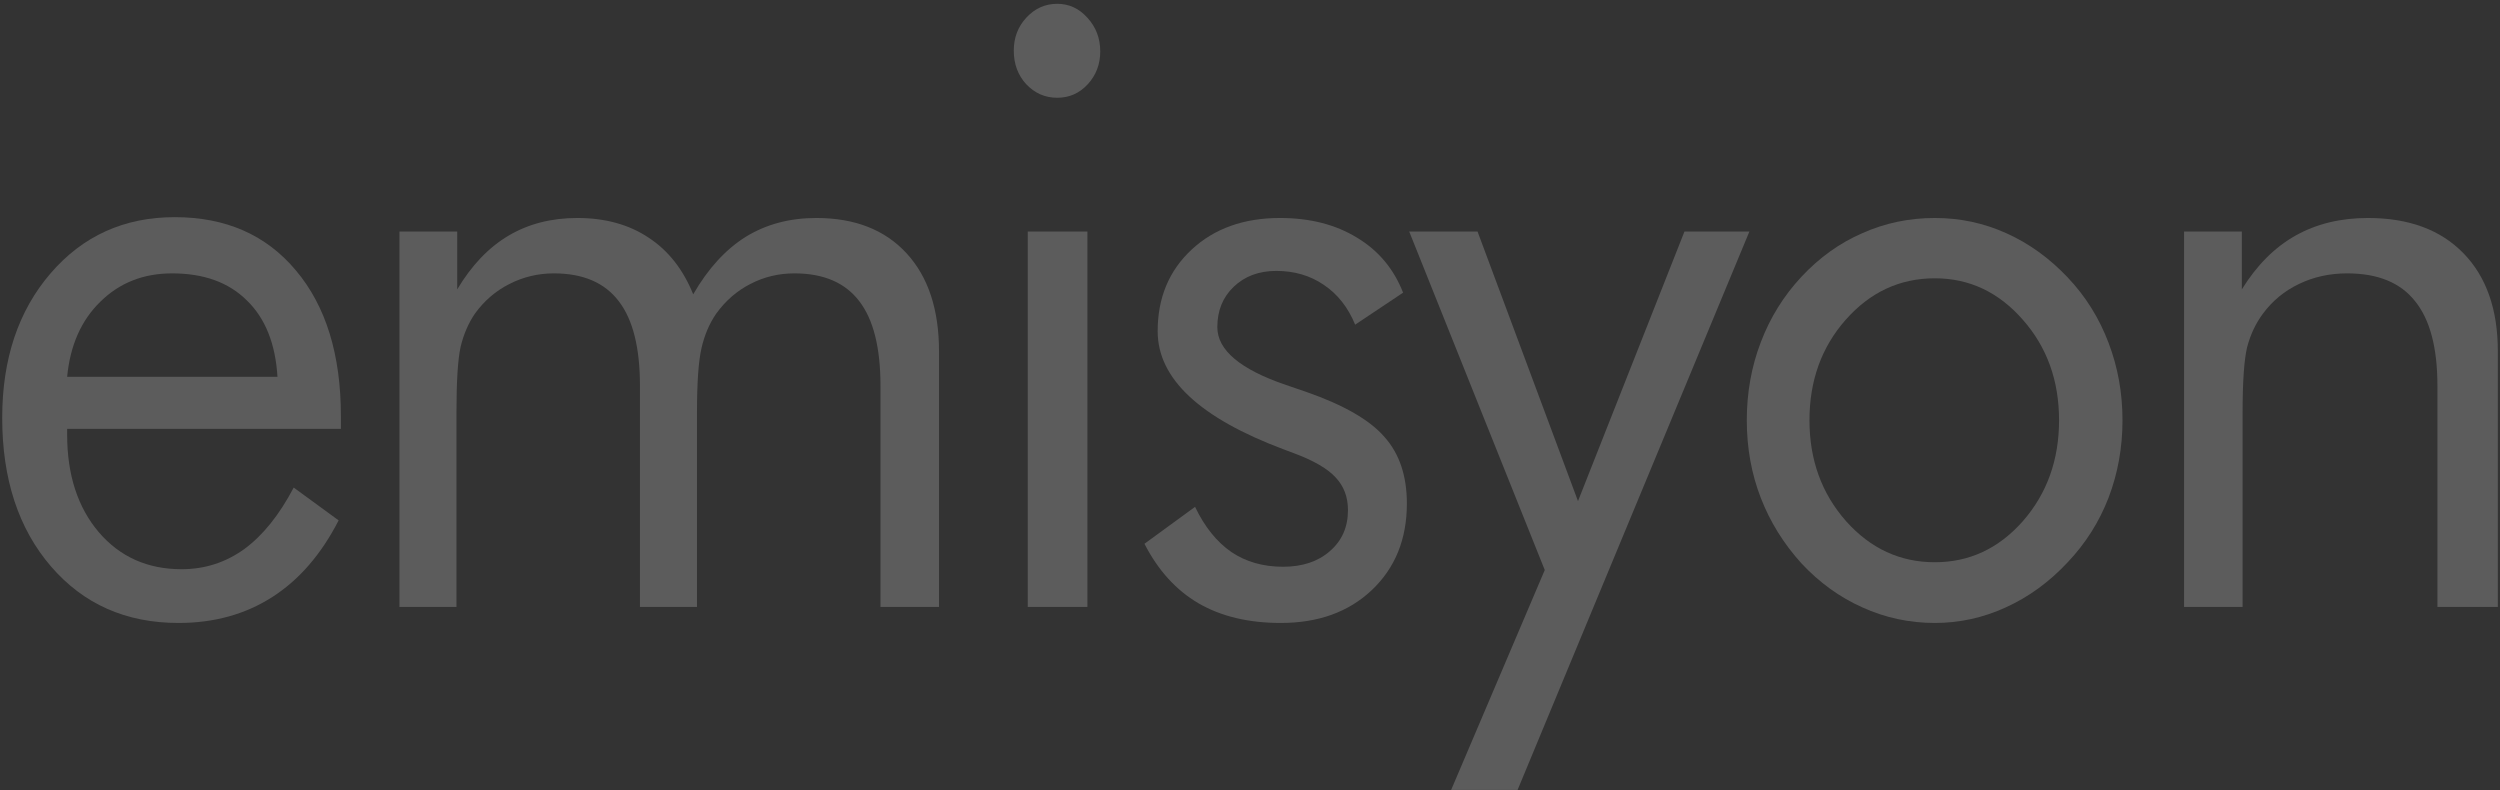 <svg width="443" height="140" viewBox="0 0 443 140" fill="none" xmlns="http://www.w3.org/2000/svg">
<rect x="0" y="0" width="443" height="140" fill="#333333" stroke="none"/>
<path d="M49.167 66.764C48.81 60.9 47.003 56.392 43.747 53.241C40.536 50.042 36.12 48.443 30.499 48.443C25.414 48.443 21.177 50.115 17.787 53.459C14.397 56.755 12.434 61.19 11.899 66.764H49.167ZM60.407 75.998H11.899V77.016C11.899 84.142 13.772 89.91 17.519 94.32C21.266 98.683 26.15 100.864 32.172 100.864C36.276 100.864 39.978 99.676 43.279 97.301C46.58 94.878 49.501 91.243 52.044 86.395L60.006 92.212C56.928 98.222 53.003 102.755 48.23 105.808C43.457 108.862 37.926 110.389 31.637 110.389C22.314 110.389 14.776 107.044 9.022 100.356C3.268 93.666 0.391 84.893 0.391 74.035C0.391 63.614 3.245 55.083 8.955 48.443C14.664 41.802 22.002 38.481 30.968 38.481C40.023 38.481 47.182 41.632 52.445 47.933C57.753 54.235 60.407 62.838 60.407 73.744V75.998Z" fill="white" fill-opacity="0.2"/>
<path d="M156.022 107.553V68.364C156.022 61.627 154.774 56.634 152.275 53.387C149.777 50.091 145.941 48.442 140.768 48.442C137.957 48.442 135.347 49.073 132.939 50.333C130.575 51.545 128.568 53.29 126.918 55.568C125.713 57.313 124.843 59.348 124.308 61.675C123.773 64.002 123.505 67.831 123.505 73.163V107.553H113.401V68.364C113.401 61.627 112.153 56.634 109.655 53.387C107.157 50.091 103.321 48.442 98.147 48.442C95.337 48.442 92.705 49.073 90.251 50.333C87.843 51.545 85.813 53.29 84.163 55.568C83.003 57.264 82.156 59.227 81.62 61.457C81.129 63.687 80.885 67.589 80.885 73.163V107.553H70.781V41.026H81.018V51.278C83.561 47.013 86.594 43.838 90.118 41.754C93.641 39.669 97.701 38.627 102.295 38.627C107.246 38.627 111.462 39.79 114.94 42.117C118.42 44.395 121.052 47.74 122.836 52.151C125.468 47.594 128.568 44.201 132.136 41.971C135.749 39.742 139.92 38.627 144.648 38.627C151.473 38.627 156.802 40.711 160.639 44.88C164.475 49.048 166.393 54.841 166.393 62.257V107.553H156.022Z" fill="white" fill-opacity="0.2"/>
<path d="M179.641 8.962C179.641 6.684 180.377 4.745 181.849 3.146C183.365 1.498 185.195 0.674 187.336 0.674C189.432 0.674 191.216 1.498 192.688 3.146C194.205 4.794 194.963 6.781 194.963 9.108C194.963 11.386 194.227 13.325 192.755 14.925C191.283 16.524 189.477 17.324 187.336 17.324C185.195 17.324 183.365 16.524 181.849 14.925C180.377 13.325 179.641 11.338 179.641 8.962ZM182.117 107.553V41.026H192.688V107.553H182.117Z" fill="white" fill-opacity="0.2"/>
<path d="M202.797 96.357L211.763 89.813C213.458 93.352 215.598 96.017 218.187 97.81C220.773 99.555 223.828 100.428 227.353 100.428C230.788 100.428 233.552 99.507 235.65 97.665C237.791 95.823 238.86 93.4 238.86 90.394C238.86 88.068 238.126 86.129 236.652 84.578C235.225 83.027 232.751 81.597 229.226 80.288C228.87 80.143 228.289 79.925 227.486 79.634C212.589 74.06 205.138 67.08 205.138 58.694C205.138 52.781 207.146 47.958 211.159 44.225C215.175 40.493 220.395 38.627 226.817 38.627C232.125 38.627 236.674 39.79 240.467 42.117C244.258 44.395 246.979 47.643 248.629 51.86L240.132 57.531C238.882 54.477 237.032 52.126 234.578 50.478C232.17 48.83 229.359 48.006 226.148 48.006C223.071 48.006 220.55 48.951 218.587 50.842C216.67 52.684 215.711 55.059 215.711 57.967C215.711 62.039 219.769 65.456 227.888 68.219C229.406 68.752 230.61 69.164 231.501 69.455C238.146 71.781 242.765 74.447 245.35 77.453C247.983 80.409 249.298 84.336 249.298 89.231C249.298 95.532 247.224 100.646 243.076 104.572C238.972 108.451 233.597 110.389 226.952 110.389C221.241 110.389 216.379 109.226 212.366 106.899C208.395 104.572 205.205 101.058 202.797 96.357Z" fill="white" fill-opacity="0.2"/>
<path d="M257.139 139.981L273.731 101.01L249.711 41.026H261.821L279.62 88.795L298.487 41.026H309.995L268.914 139.981H257.139Z" fill="white" fill-opacity="0.2"/>
<path d="M320.638 74.472C320.638 81.5 322.803 87.462 327.129 92.358C331.456 97.204 336.696 99.628 342.852 99.628C348.962 99.628 354.159 97.204 358.443 92.358C362.724 87.462 364.865 81.5 364.865 74.472C364.865 67.443 362.724 61.505 358.443 56.658C354.159 51.763 348.962 49.315 342.852 49.315C336.651 49.315 331.388 51.763 327.062 56.658C322.778 61.505 320.638 67.443 320.638 74.472ZM309.531 74.472C309.531 69.576 310.357 64.971 312.007 60.657C313.657 56.295 316.066 52.417 319.233 49.024C322.4 45.631 325.99 43.062 330.006 41.317C334.02 39.524 338.301 38.627 342.852 38.627C347.312 38.627 351.528 39.524 355.498 41.317C359.512 43.111 363.147 45.728 366.404 49.17C369.572 52.514 371.98 56.368 373.63 60.73C375.28 65.044 376.106 69.625 376.106 74.472C376.106 79.319 375.28 83.899 373.63 88.213C371.98 92.479 369.572 96.284 366.404 99.628C363.147 103.118 359.49 105.784 355.431 107.626C351.417 109.468 347.224 110.389 342.852 110.389C338.348 110.389 334.065 109.468 330.006 107.626C325.99 105.832 322.4 103.24 319.233 99.847C316.066 96.357 313.657 92.479 312.007 88.213C310.357 83.948 309.531 79.367 309.531 74.472Z" fill="white" fill-opacity="0.2"/>
<path d="M387.016 107.553V41.026H397.253V51.278C399.884 47.013 403.052 43.838 406.754 41.754C410.457 39.669 414.739 38.627 419.601 38.627C426.826 38.627 432.47 40.711 436.528 44.88C440.587 49.048 442.617 54.841 442.617 62.257V107.553H431.911V68.364C431.911 61.627 430.595 56.634 427.963 53.387C425.377 50.091 421.363 48.442 415.92 48.442C412.798 48.442 409.944 49.073 407.355 50.333C404.814 51.545 402.696 53.29 401.001 55.568C399.707 57.313 398.77 59.3 398.189 61.53C397.656 63.76 397.386 67.637 397.386 73.163V107.553H387.016Z" fill="white" fill-opacity="0.2"/>
</svg>
